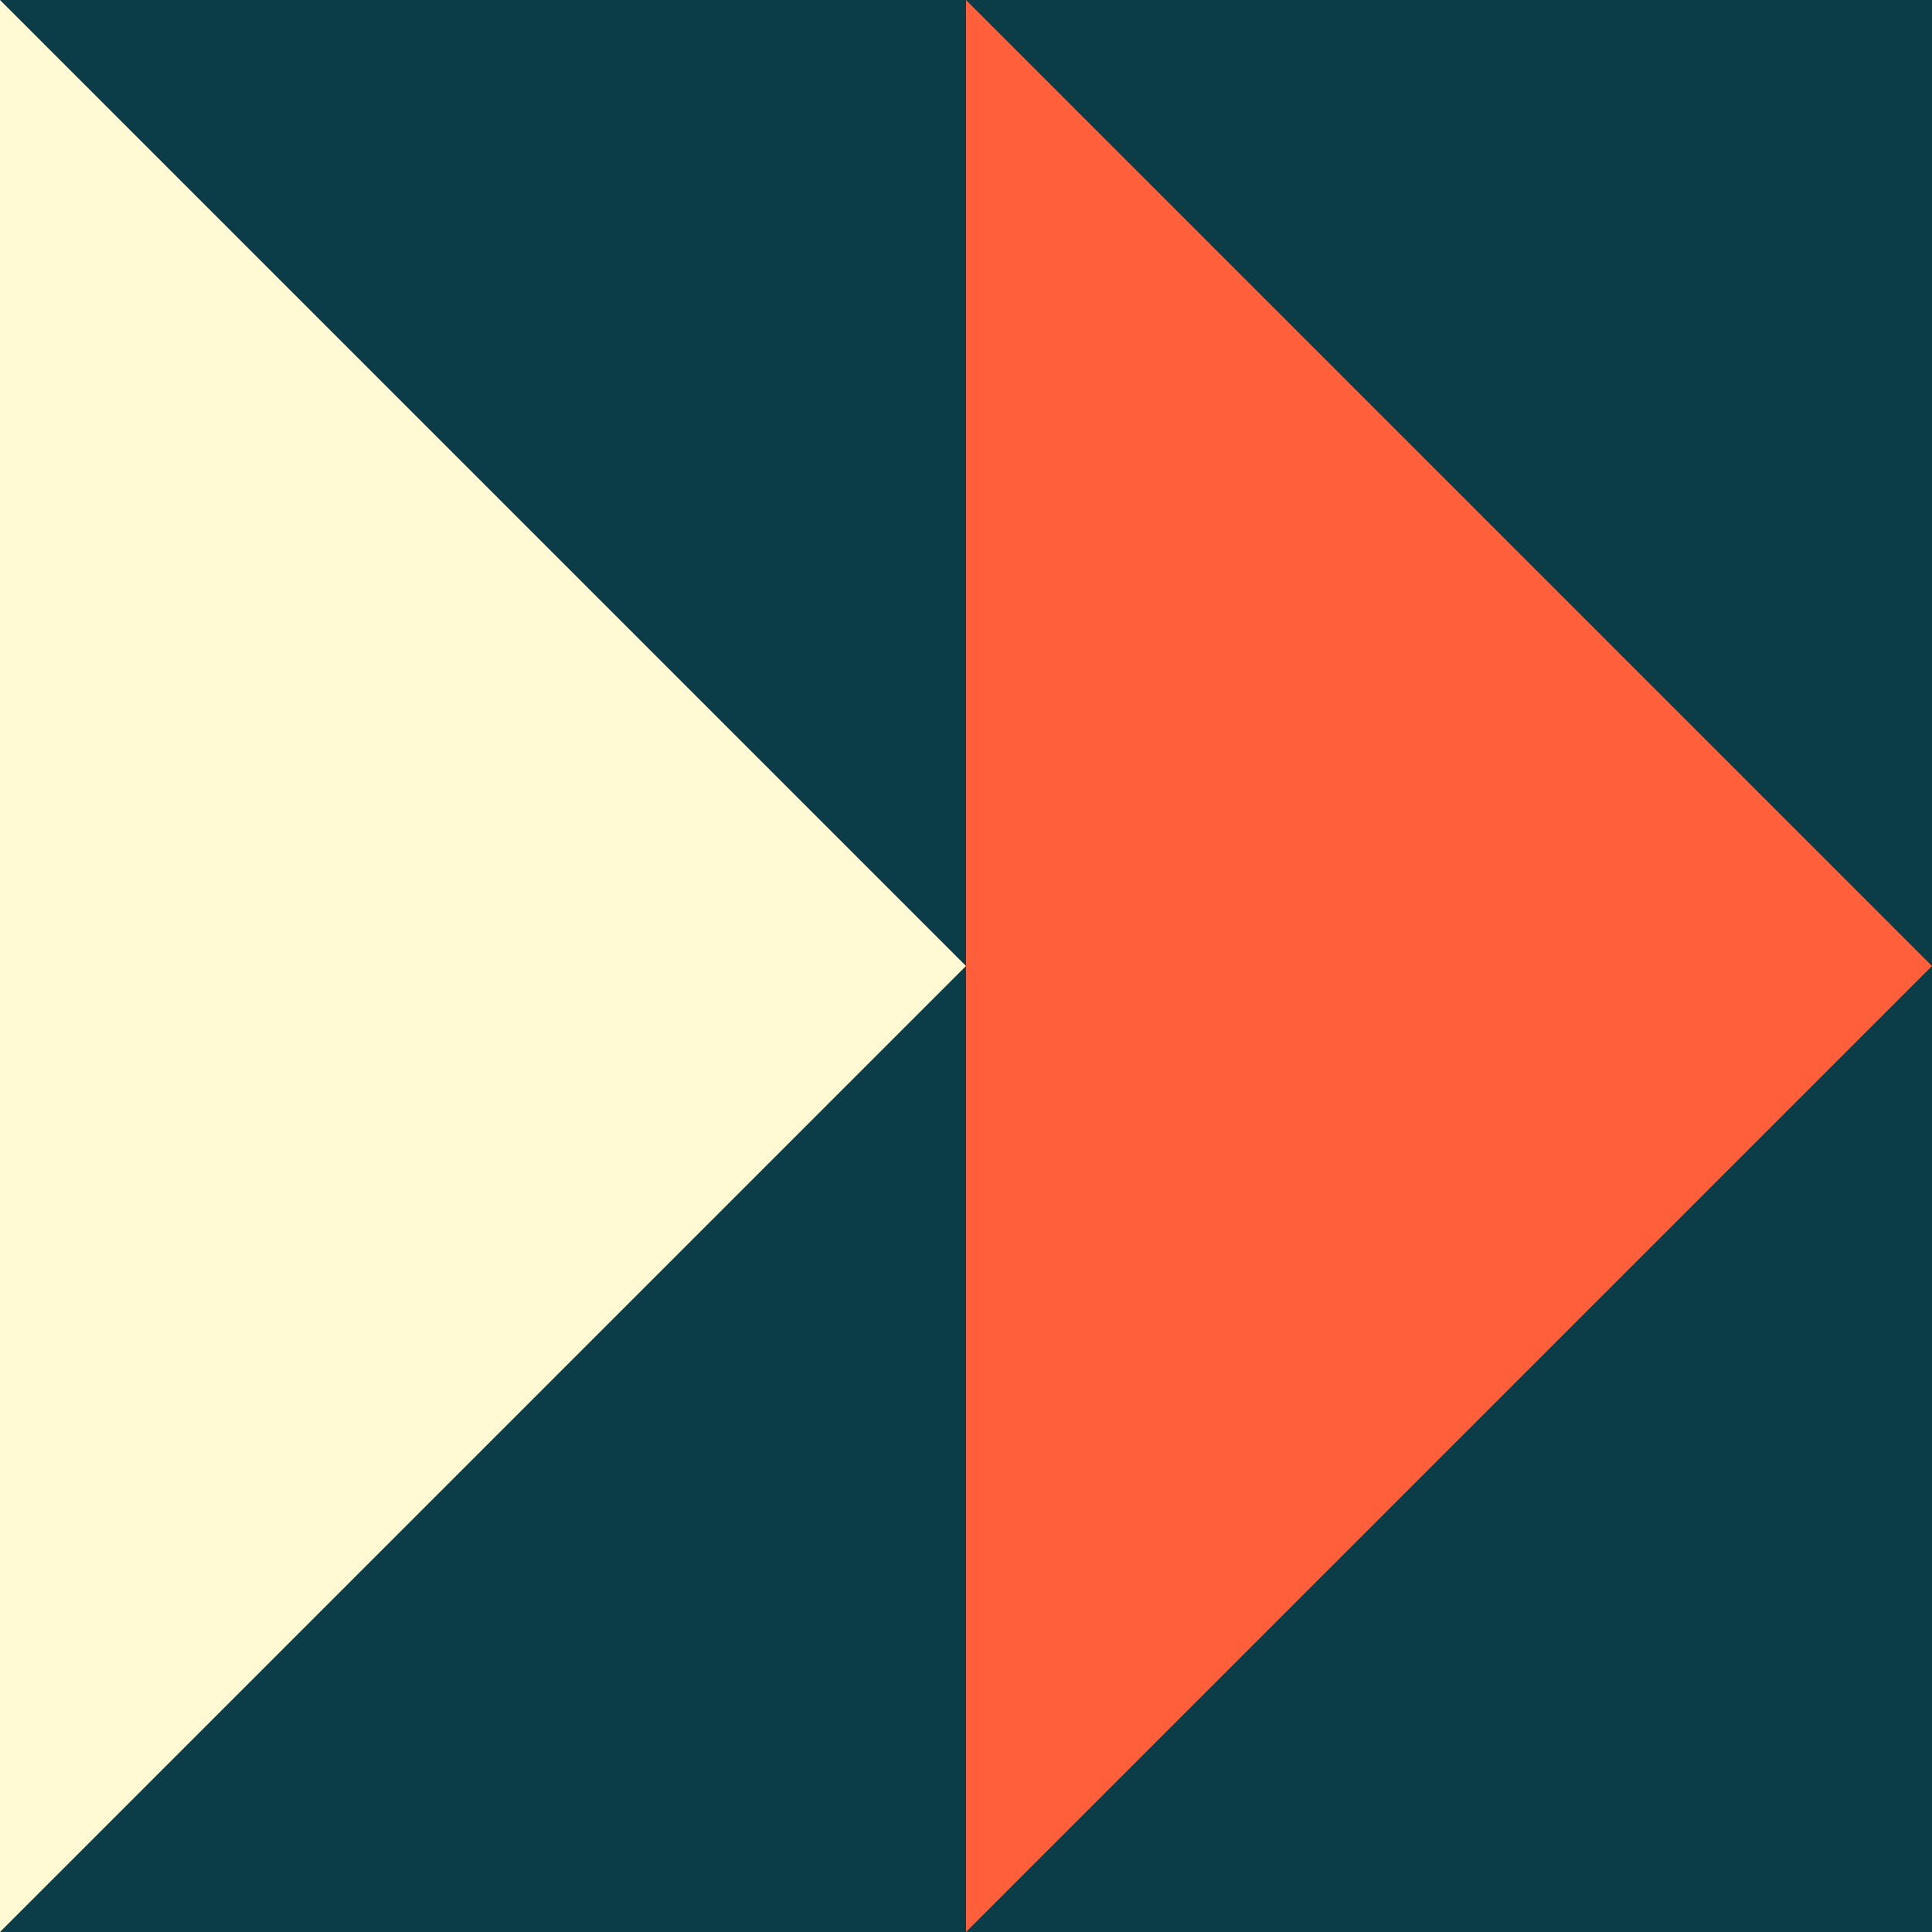 <svg xmlns="http://www.w3.org/2000/svg" id="icon-cards-chef-beige" width="255" height="255" viewBox="0 0 255 255"><rect x="0" y="0" width="255" height="255" fill="#808080" stroke="none"/><path id="Pfad_82" data-name="Pfad 82" d="M0-65.371H255v-255H0Z" transform="translate(0 320.37)" fill="#0b3d48"></path><g id="Gruppe_82" data-name="Gruppe 82" transform="translate(127.499 0)"><path id="Pfad_83" data-name="Pfad 83" d="M0,0V255L127.5,127.5Z" fill="#ff603b"></path></g><g id="Gruppe_83" data-name="Gruppe 83" transform="translate(0 0)"><path id="Pfad_84" data-name="Pfad 84" d="M0,0V255L127.5,127.5Z" fill="#fffad3"></path></g></svg>